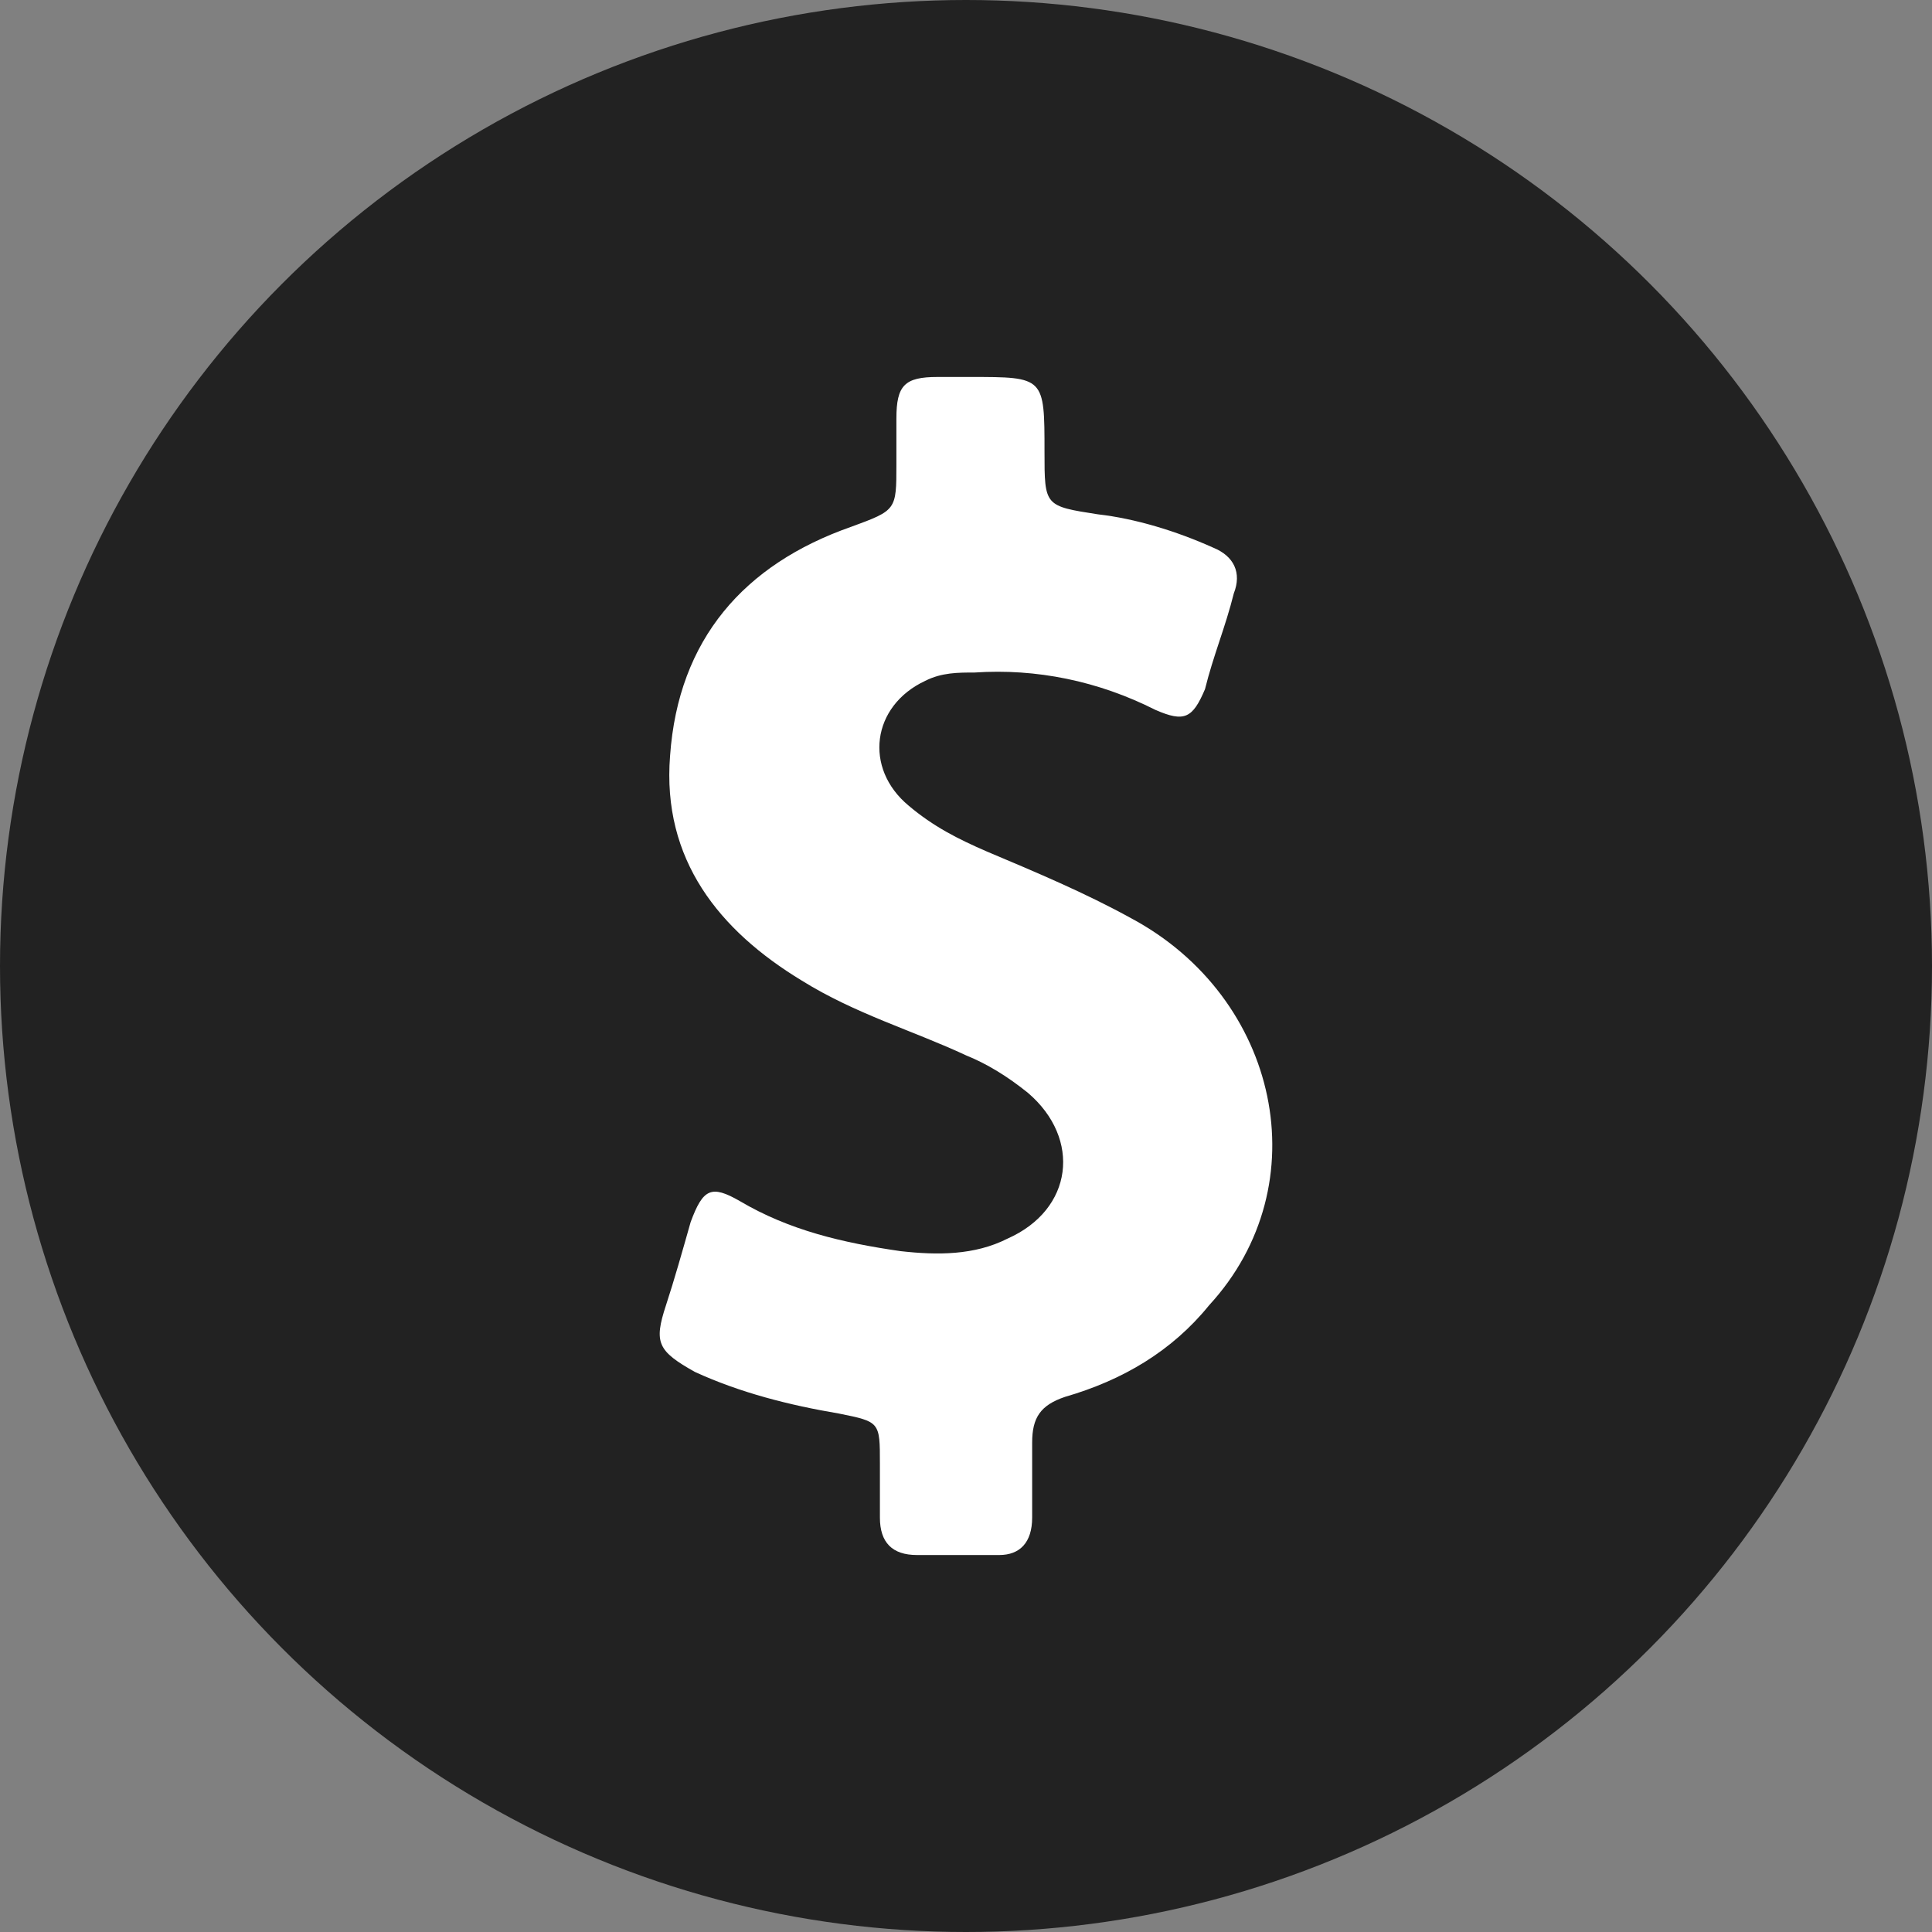 <svg width="41" height="41" viewBox="0 0 41 41" fill="none" xmlns="http://www.w3.org/2000/svg">
<rect x="0" y="0" width="41" height="41" fill="#808080" stroke="none"/>
<circle cx="20.5" cy="20.5" r="20.5" fill="#222222"/>
<path d="M24 19.484C23.039 18.954 21.991 18.512 20.944 18.071C20.332 17.806 19.808 17.541 19.285 17.099C18.324 16.304 18.499 14.979 19.634 14.449C19.983 14.272 20.332 14.272 20.682 14.272C21.991 14.184 23.301 14.449 24.524 15.067C25.135 15.332 25.309 15.244 25.572 14.625C25.746 13.919 26.008 13.3 26.183 12.594C26.357 12.152 26.183 11.799 25.746 11.622C24.96 11.268 24.087 11.004 23.301 10.915C22.166 10.739 22.166 10.739 22.166 9.59C22.166 8 22.166 8 20.594 8C20.332 8 20.158 8 19.896 8C19.197 8 19.023 8.177 19.023 8.883C19.023 9.237 19.023 9.59 19.023 9.855C19.023 10.827 19.023 10.827 18.062 11.18C15.792 11.975 14.395 13.565 14.22 16.039C14.045 18.247 15.268 19.749 17.014 20.809C18.149 21.516 19.372 21.869 20.507 22.399C20.944 22.576 21.38 22.841 21.817 23.194C22.952 24.166 22.777 25.668 21.38 26.286C20.682 26.64 19.896 26.64 19.11 26.551C17.887 26.375 16.752 26.11 15.704 25.491C15.093 25.138 14.919 25.226 14.657 25.933C14.482 26.551 14.307 27.17 14.133 27.7C13.871 28.495 13.958 28.671 14.744 29.113C15.704 29.555 16.752 29.82 17.8 29.997C18.673 30.173 18.673 30.173 18.673 31.056C18.673 31.41 18.673 31.852 18.673 32.205C18.673 32.735 18.935 33 19.459 33C20.07 33 20.594 33 21.206 33C21.642 33 21.904 32.735 21.904 32.205C21.904 31.675 21.904 31.145 21.904 30.615C21.904 30.085 22.079 29.82 22.603 29.643C23.825 29.29 24.873 28.671 25.659 27.7C28.016 25.138 27.143 21.163 24 19.484Z" fill="white"/>
</svg>
